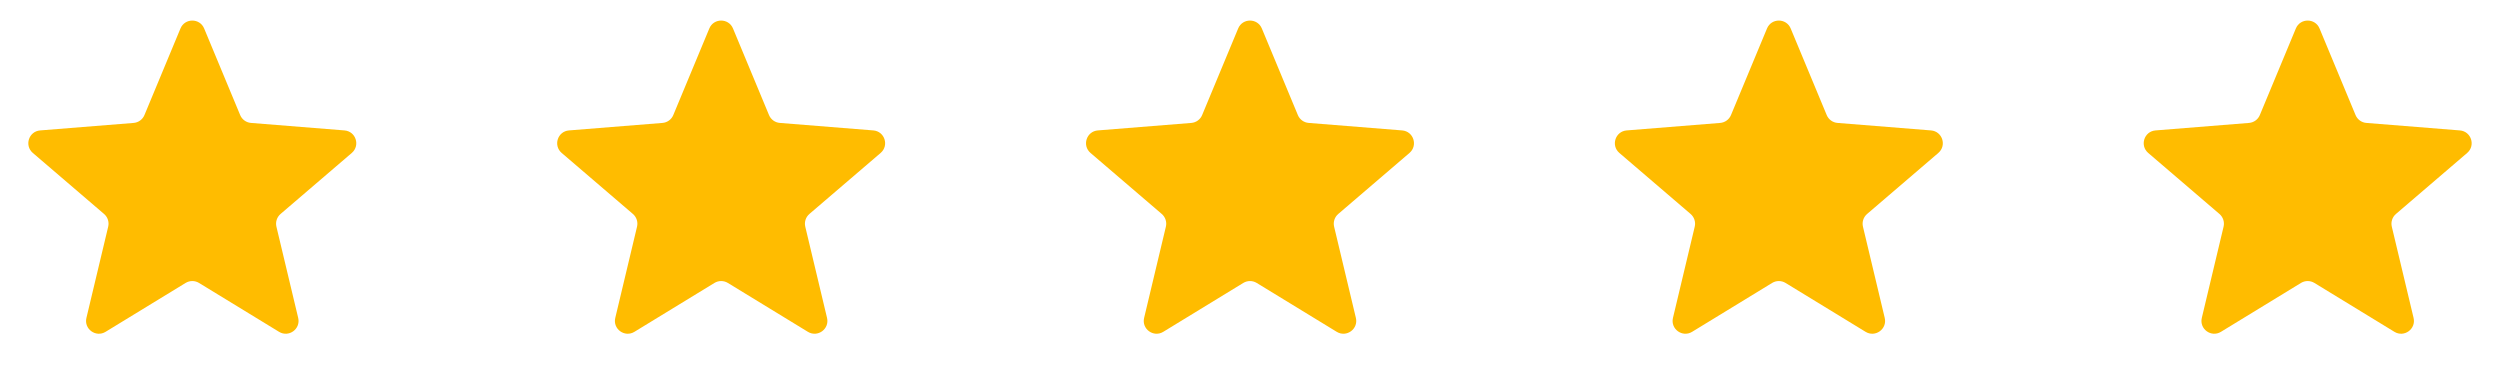 <svg width="195" height="30" viewBox="0 0 195 30" fill="none" xmlns="http://www.w3.org/2000/svg">
<path d="M14.077 2.22C14.418 1.399 15.582 1.399 15.923 2.22L18.733 8.975C18.877 9.321 19.203 9.558 19.576 9.588L26.869 10.173C27.756 10.244 28.115 11.35 27.44 11.929L21.884 16.689C21.599 16.933 21.474 17.315 21.561 17.68L23.259 24.797C23.465 25.662 22.524 26.346 21.765 25.882L15.521 22.068C15.201 21.873 14.799 21.873 14.479 22.068L8.235 25.882C7.476 26.346 6.535 25.662 6.741 24.797L8.439 17.68C8.526 17.315 8.401 16.933 8.116 16.689L2.56 11.929C1.885 11.35 2.244 10.244 3.131 10.173L10.424 9.588C10.797 9.558 11.123 9.321 11.267 8.975L14.077 2.22Z" fill="#FFBC00"/>
<path d="M55.327 2.22C55.668 1.399 56.832 1.399 57.173 2.22L59.983 8.975C60.127 9.321 60.453 9.558 60.826 9.588L68.119 10.173C69.006 10.244 69.365 11.35 68.69 11.929L63.133 16.689C62.849 16.933 62.724 17.315 62.811 17.68L64.509 24.797C64.715 25.662 63.774 26.346 63.015 25.882L56.771 22.068C56.451 21.873 56.049 21.873 55.729 22.068L49.485 25.882C48.726 26.346 47.785 25.662 47.991 24.797L49.689 17.68C49.776 17.315 49.651 16.933 49.367 16.689L43.81 11.929C43.135 11.35 43.494 10.244 44.381 10.173L51.674 9.588C52.047 9.558 52.373 9.321 52.517 8.975L55.327 2.22Z" fill="#FFBC00"/>
<path d="M96.577 2.22C96.918 1.399 98.082 1.399 98.423 2.22L101.233 8.975C101.377 9.321 101.703 9.558 102.076 9.588L109.369 10.173C110.256 10.244 110.615 11.35 109.94 11.929L104.384 16.689C104.099 16.933 103.974 17.315 104.061 17.68L105.759 24.797C105.965 25.662 105.024 26.346 104.265 25.882L98.021 22.068C97.701 21.873 97.299 21.873 96.979 22.068L90.735 25.882C89.976 26.346 89.035 25.662 89.241 24.797L90.939 17.68C91.026 17.315 90.901 16.933 90.617 16.689L85.06 11.929C84.385 11.35 84.744 10.244 85.631 10.173L92.924 9.588C93.297 9.558 93.623 9.321 93.767 8.975L96.577 2.22Z" fill="#FFBC00"/>
<path d="M137.827 2.22C138.168 1.399 139.332 1.399 139.673 2.22L142.483 8.975C142.627 9.321 142.953 9.558 143.326 9.588L150.619 10.173C151.506 10.244 151.865 11.35 151.19 11.929L145.634 16.689C145.349 16.933 145.224 17.315 145.311 17.68L147.009 24.797C147.215 25.662 146.274 26.346 145.515 25.882L139.271 22.068C138.951 21.873 138.549 21.873 138.229 22.068L131.985 25.882C131.226 26.346 130.285 25.662 130.491 24.797L132.189 17.68C132.276 17.315 132.151 16.933 131.866 16.689L126.31 11.929C125.635 11.35 125.994 10.244 126.881 10.173L134.174 9.588C134.547 9.558 134.873 9.321 135.017 8.975L137.827 2.22Z" fill="#FFBC00"/>
<path d="M179.077 2.22C179.418 1.399 180.582 1.399 180.923 2.22L183.733 8.975C183.877 9.321 184.203 9.558 184.576 9.588L191.869 10.173C192.756 10.244 193.115 11.35 192.44 11.929L186.884 16.689C186.599 16.933 186.474 17.315 186.561 17.68L188.259 24.797C188.465 25.662 187.524 26.346 186.765 25.882L180.521 22.068C180.201 21.873 179.799 21.873 179.479 22.068L173.235 25.882C172.476 26.346 171.535 25.662 171.741 24.797L173.439 17.68C173.526 17.315 173.401 16.933 173.116 16.689L167.56 11.929C166.885 11.35 167.244 10.244 168.131 10.173L175.424 9.588C175.797 9.558 176.123 9.321 176.267 8.975L179.077 2.22Z" fill="#FFBC00"/>
</svg>

